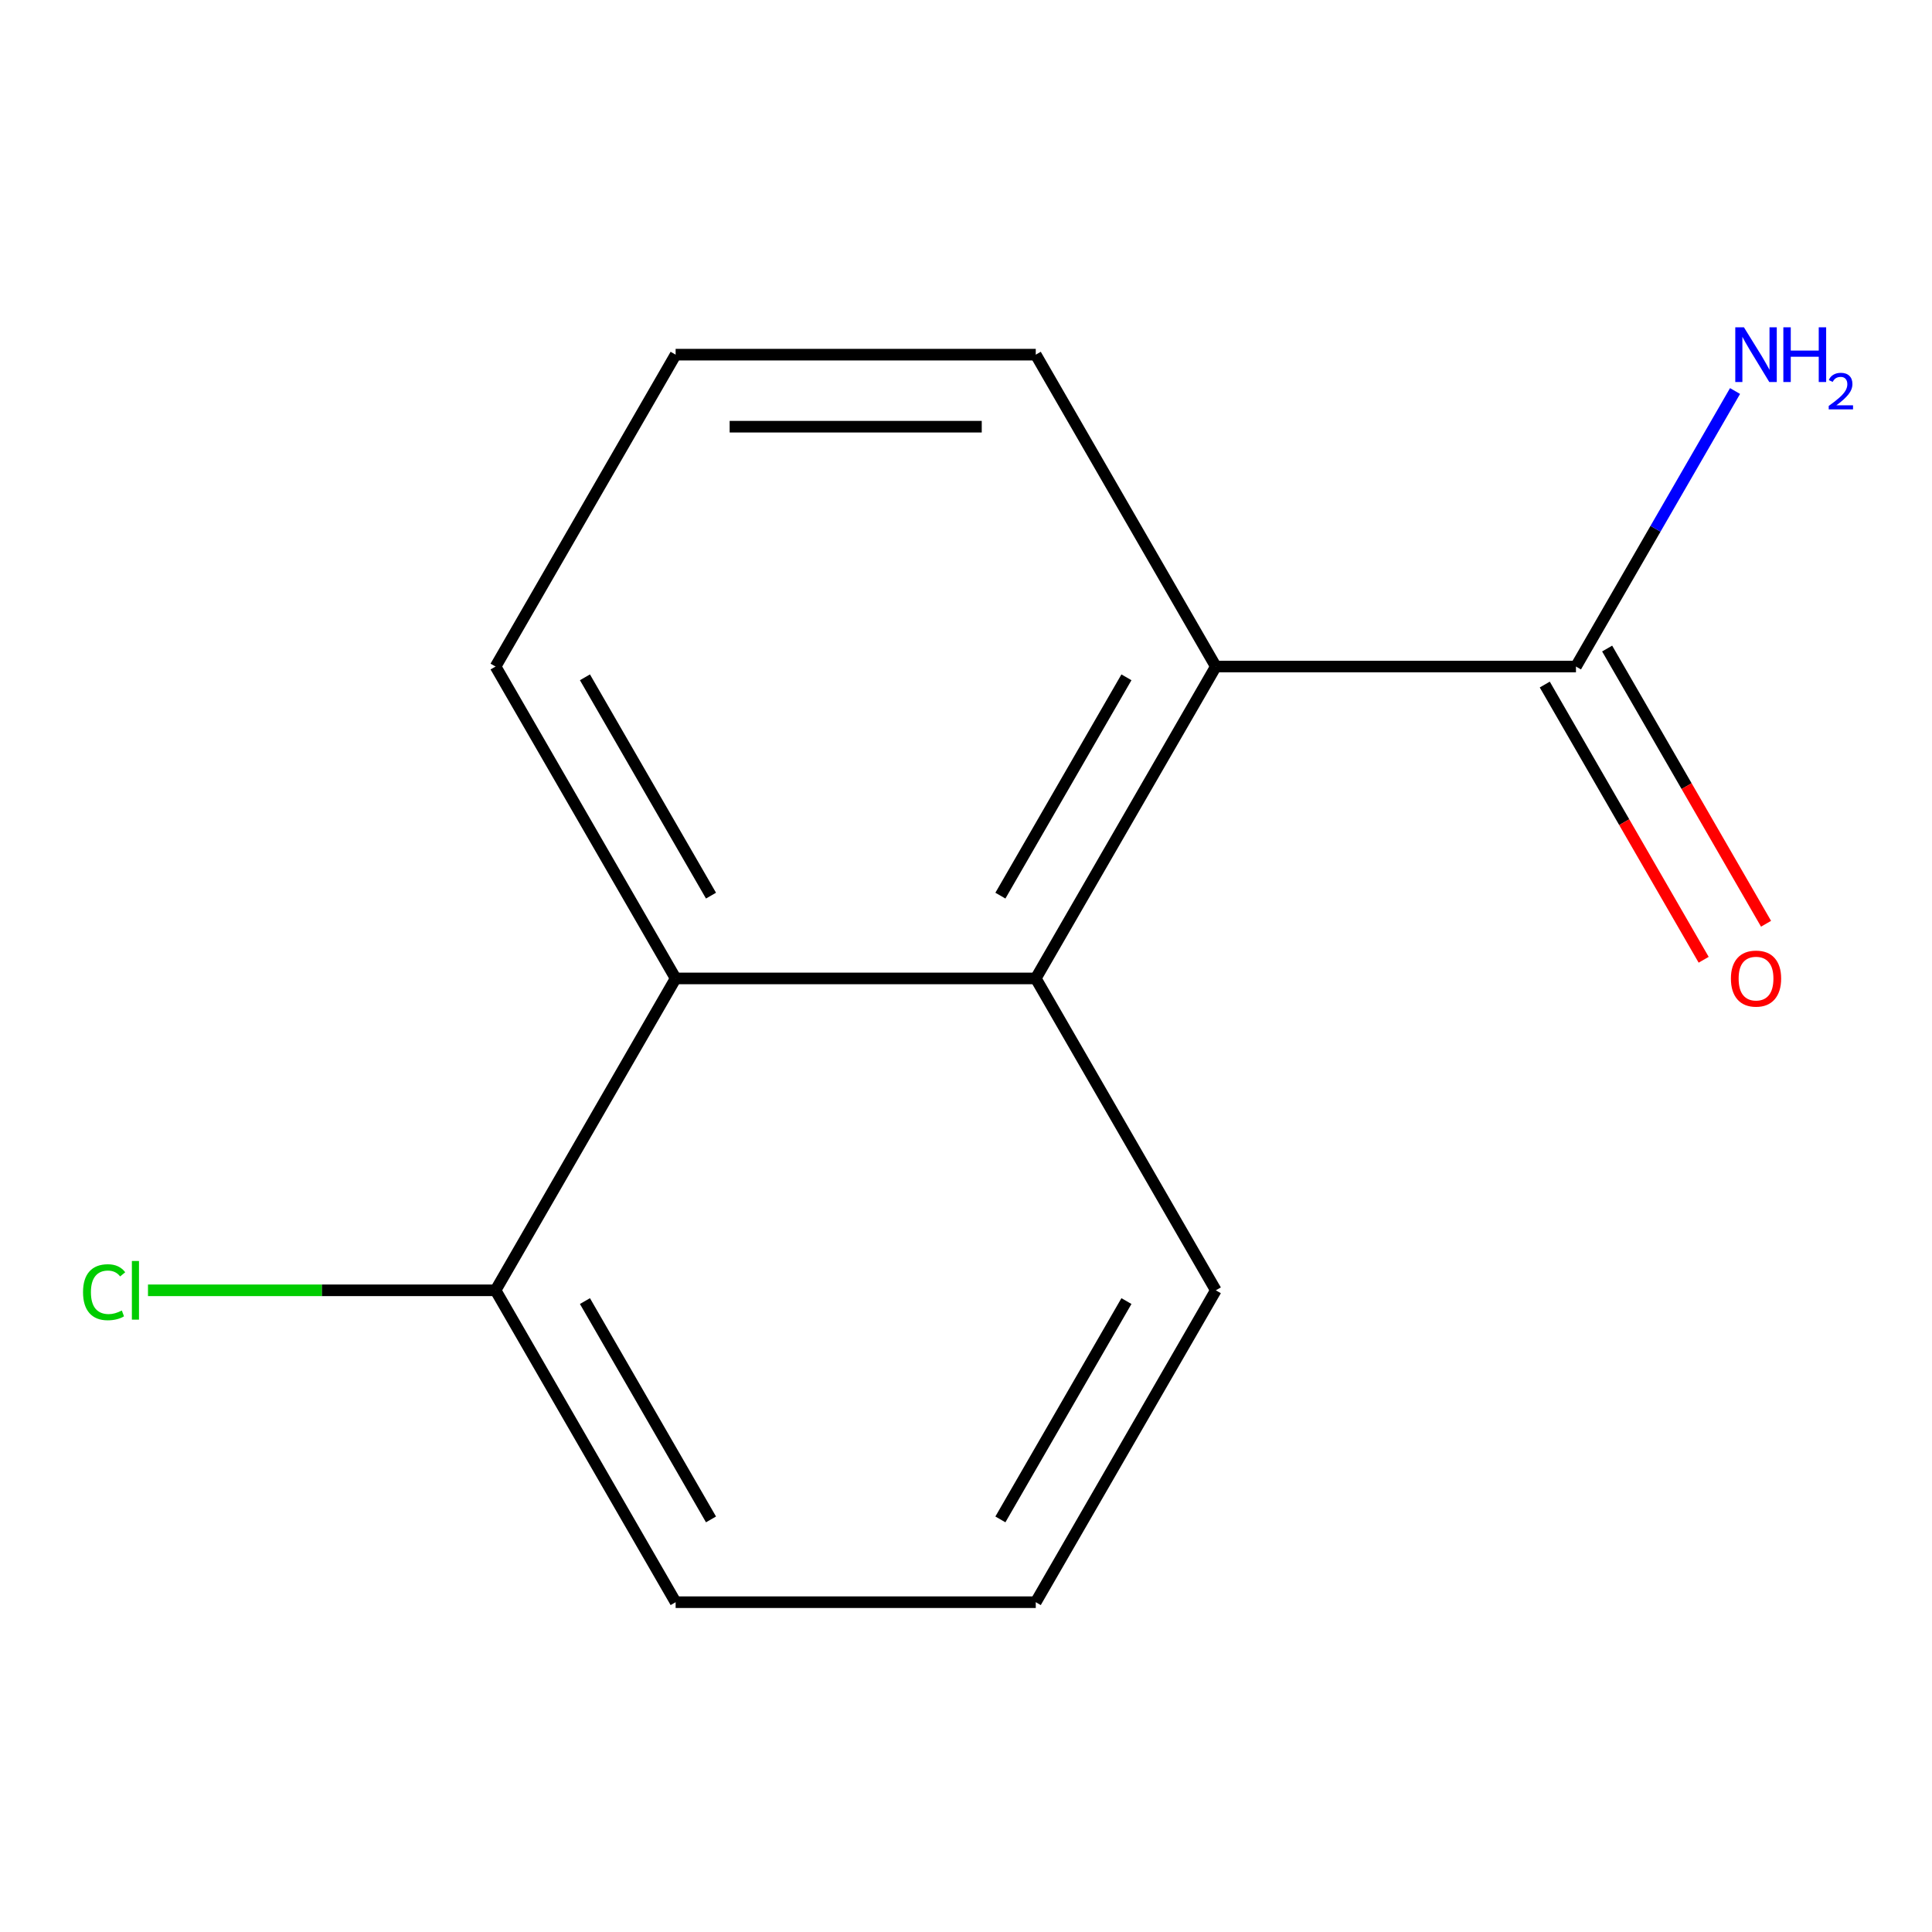 <?xml version='1.0' encoding='iso-8859-1'?>
<svg version='1.1' baseProfile='full'
              xmlns='http://www.w3.org/2000/svg'
                      xmlns:rdkit='http://www.rdkit.org/xml'
                      xmlns:xlink='http://www.w3.org/1999/xlink'
                  xml:space='preserve'
width='1000px' height='1000px' viewBox='0 0 1000 1000'>
<!-- END OF HEADER -->
<rect style='opacity:1.0;fill:#FFFFFF;stroke:none' width='1000' height='1000' x='0' y='0'> </rect>
<path class='bond-0' d='M 536.109,506.434 L 629.311,345.003' style='fill:none;fill-rule:evenodd;stroke:#000000;stroke-width:6px;stroke-linecap:butt;stroke-linejoin:miter;stroke-opacity:1' />
<path class='bond-0' d='M 517.803,463.579 L 583.044,350.577' style='fill:none;fill-rule:evenodd;stroke:#000000;stroke-width:6px;stroke-linecap:butt;stroke-linejoin:miter;stroke-opacity:1' />
<path class='bond-2' d='M 536.109,506.434 L 349.705,506.434' style='fill:none;fill-rule:evenodd;stroke:#000000;stroke-width:6px;stroke-linecap:butt;stroke-linejoin:miter;stroke-opacity:1' />
<path class='bond-7' d='M 536.109,506.434 L 629.311,667.864' style='fill:none;fill-rule:evenodd;stroke:#000000;stroke-width:6px;stroke-linecap:butt;stroke-linejoin:miter;stroke-opacity:1' />
<path class='bond-1' d='M 629.311,345.003 L 815.715,345.003' style='fill:none;fill-rule:evenodd;stroke:#000000;stroke-width:6px;stroke-linecap:butt;stroke-linejoin:miter;stroke-opacity:1' />
<path class='bond-8' d='M 629.311,345.003 L 536.109,183.572' style='fill:none;fill-rule:evenodd;stroke:#000000;stroke-width:6px;stroke-linecap:butt;stroke-linejoin:miter;stroke-opacity:1' />
<path class='bond-4' d='M 799.572,354.323 L 840.694,425.548' style='fill:none;fill-rule:evenodd;stroke:#000000;stroke-width:6px;stroke-linecap:butt;stroke-linejoin:miter;stroke-opacity:1' />
<path class='bond-4' d='M 840.694,425.548 L 881.816,496.774' style='fill:none;fill-rule:evenodd;stroke:#FF0000;stroke-width:6px;stroke-linecap:butt;stroke-linejoin:miter;stroke-opacity:1' />
<path class='bond-4' d='M 831.858,335.683 L 872.98,406.908' style='fill:none;fill-rule:evenodd;stroke:#000000;stroke-width:6px;stroke-linecap:butt;stroke-linejoin:miter;stroke-opacity:1' />
<path class='bond-4' d='M 872.98,406.908 L 914.102,478.133' style='fill:none;fill-rule:evenodd;stroke:#FF0000;stroke-width:6px;stroke-linecap:butt;stroke-linejoin:miter;stroke-opacity:1' />
<path class='bond-5' d='M 815.715,345.003 L 856.883,273.698' style='fill:none;fill-rule:evenodd;stroke:#000000;stroke-width:6px;stroke-linecap:butt;stroke-linejoin:miter;stroke-opacity:1' />
<path class='bond-5' d='M 856.883,273.698 L 898.051,202.392' style='fill:none;fill-rule:evenodd;stroke:#0000FF;stroke-width:6px;stroke-linecap:butt;stroke-linejoin:miter;stroke-opacity:1' />
<path class='bond-3' d='M 349.705,506.434 L 256.503,667.864' style='fill:none;fill-rule:evenodd;stroke:#000000;stroke-width:6px;stroke-linecap:butt;stroke-linejoin:miter;stroke-opacity:1' />
<path class='bond-9' d='M 349.705,506.434 L 256.503,345.003' style='fill:none;fill-rule:evenodd;stroke:#000000;stroke-width:6px;stroke-linecap:butt;stroke-linejoin:miter;stroke-opacity:1' />
<path class='bond-9' d='M 368.011,463.579 L 302.769,350.577' style='fill:none;fill-rule:evenodd;stroke:#000000;stroke-width:6px;stroke-linecap:butt;stroke-linejoin:miter;stroke-opacity:1' />
<path class='bond-6' d='M 256.503,667.864 L 166.551,667.864' style='fill:none;fill-rule:evenodd;stroke:#000000;stroke-width:6px;stroke-linecap:butt;stroke-linejoin:miter;stroke-opacity:1' />
<path class='bond-6' d='M 166.551,667.864 L 76.599,667.864' style='fill:none;fill-rule:evenodd;stroke:#00CC00;stroke-width:6px;stroke-linecap:butt;stroke-linejoin:miter;stroke-opacity:1' />
<path class='bond-13' d='M 256.503,667.864 L 349.705,829.295' style='fill:none;fill-rule:evenodd;stroke:#000000;stroke-width:6px;stroke-linecap:butt;stroke-linejoin:miter;stroke-opacity:1' />
<path class='bond-13' d='M 302.769,673.438 L 368.011,786.44' style='fill:none;fill-rule:evenodd;stroke:#000000;stroke-width:6px;stroke-linecap:butt;stroke-linejoin:miter;stroke-opacity:1' />
<path class='bond-11' d='M 629.311,667.864 L 536.109,829.295' style='fill:none;fill-rule:evenodd;stroke:#000000;stroke-width:6px;stroke-linecap:butt;stroke-linejoin:miter;stroke-opacity:1' />
<path class='bond-11' d='M 583.044,673.438 L 517.803,786.44' style='fill:none;fill-rule:evenodd;stroke:#000000;stroke-width:6px;stroke-linecap:butt;stroke-linejoin:miter;stroke-opacity:1' />
<path class='bond-14' d='M 536.109,183.572 L 349.705,183.572' style='fill:none;fill-rule:evenodd;stroke:#000000;stroke-width:6px;stroke-linecap:butt;stroke-linejoin:miter;stroke-opacity:1' />
<path class='bond-14' d='M 508.148,220.853 L 377.665,220.853' style='fill:none;fill-rule:evenodd;stroke:#000000;stroke-width:6px;stroke-linecap:butt;stroke-linejoin:miter;stroke-opacity:1' />
<path class='bond-10' d='M 256.503,345.003 L 349.705,183.572' style='fill:none;fill-rule:evenodd;stroke:#000000;stroke-width:6px;stroke-linecap:butt;stroke-linejoin:miter;stroke-opacity:1' />
<path class='bond-12' d='M 536.109,829.295 L 349.705,829.295' style='fill:none;fill-rule:evenodd;stroke:#000000;stroke-width:6px;stroke-linecap:butt;stroke-linejoin:miter;stroke-opacity:1' />
<path  class='atom-5' d='M 895.917 506.514
Q 895.917 499.714, 899.277 495.914
Q 902.637 492.114, 908.917 492.114
Q 915.197 492.114, 918.557 495.914
Q 921.917 499.714, 921.917 506.514
Q 921.917 513.394, 918.517 517.314
Q 915.117 521.194, 908.917 521.194
Q 902.677 521.194, 899.277 517.314
Q 895.917 513.434, 895.917 506.514
M 908.917 517.994
Q 913.237 517.994, 915.557 515.114
Q 917.917 512.194, 917.917 506.514
Q 917.917 500.954, 915.557 498.154
Q 913.237 495.314, 908.917 495.314
Q 904.597 495.314, 902.237 498.114
Q 899.917 500.914, 899.917 506.514
Q 899.917 512.234, 902.237 515.114
Q 904.597 517.994, 908.917 517.994
' fill='#FF0000'/>
<path  class='atom-6' d='M 902.657 169.412
L 911.937 184.412
Q 912.857 185.892, 914.337 188.572
Q 915.817 191.252, 915.897 191.412
L 915.897 169.412
L 919.657 169.412
L 919.657 197.732
L 915.777 197.732
L 905.817 181.332
Q 904.657 179.412, 903.417 177.212
Q 902.217 175.012, 901.857 174.332
L 901.857 197.732
L 898.177 197.732
L 898.177 169.412
L 902.657 169.412
' fill='#0000FF'/>
<path  class='atom-6' d='M 923.057 169.412
L 926.897 169.412
L 926.897 181.452
L 941.377 181.452
L 941.377 169.412
L 945.217 169.412
L 945.217 197.732
L 941.377 197.732
L 941.377 184.652
L 926.897 184.652
L 926.897 197.732
L 923.057 197.732
L 923.057 169.412
' fill='#0000FF'/>
<path  class='atom-6' d='M 946.59 196.739
Q 947.276 194.97, 948.913 193.993
Q 950.55 192.99, 952.82 192.99
Q 955.645 192.99, 957.229 194.521
Q 958.813 196.052, 958.813 198.771
Q 958.813 201.543, 956.754 204.131
Q 954.721 206.718, 950.497 209.78
L 959.13 209.78
L 959.13 211.892
L 946.537 211.892
L 946.537 210.123
Q 950.022 207.642, 952.081 205.794
Q 954.167 203.946, 955.17 202.283
Q 956.173 200.619, 956.173 198.903
Q 956.173 197.108, 955.275 196.105
Q 954.378 195.102, 952.82 195.102
Q 951.315 195.102, 950.312 195.709
Q 949.309 196.316, 948.596 197.663
L 946.59 196.739
' fill='#0000FF'/>
<path  class='atom-7' d='M 42.979 668.844
Q 42.979 661.804, 46.259 658.124
Q 49.579 654.404, 55.859 654.404
Q 61.699 654.404, 64.819 658.524
L 62.179 660.684
Q 59.899 657.684, 55.859 657.684
Q 51.579 657.684, 49.299 660.564
Q 47.059 663.404, 47.059 668.844
Q 47.059 674.444, 49.379 677.324
Q 51.739 680.204, 56.299 680.204
Q 59.419 680.204, 63.059 678.324
L 64.179 681.324
Q 62.699 682.284, 60.459 682.844
Q 58.219 683.404, 55.739 683.404
Q 49.579 683.404, 46.259 679.644
Q 42.979 675.884, 42.979 668.844
' fill='#00CC00'/>
<path  class='atom-7' d='M 68.259 652.684
L 71.939 652.684
L 71.939 683.044
L 68.259 683.044
L 68.259 652.684
' fill='#00CC00'/>
</svg>
